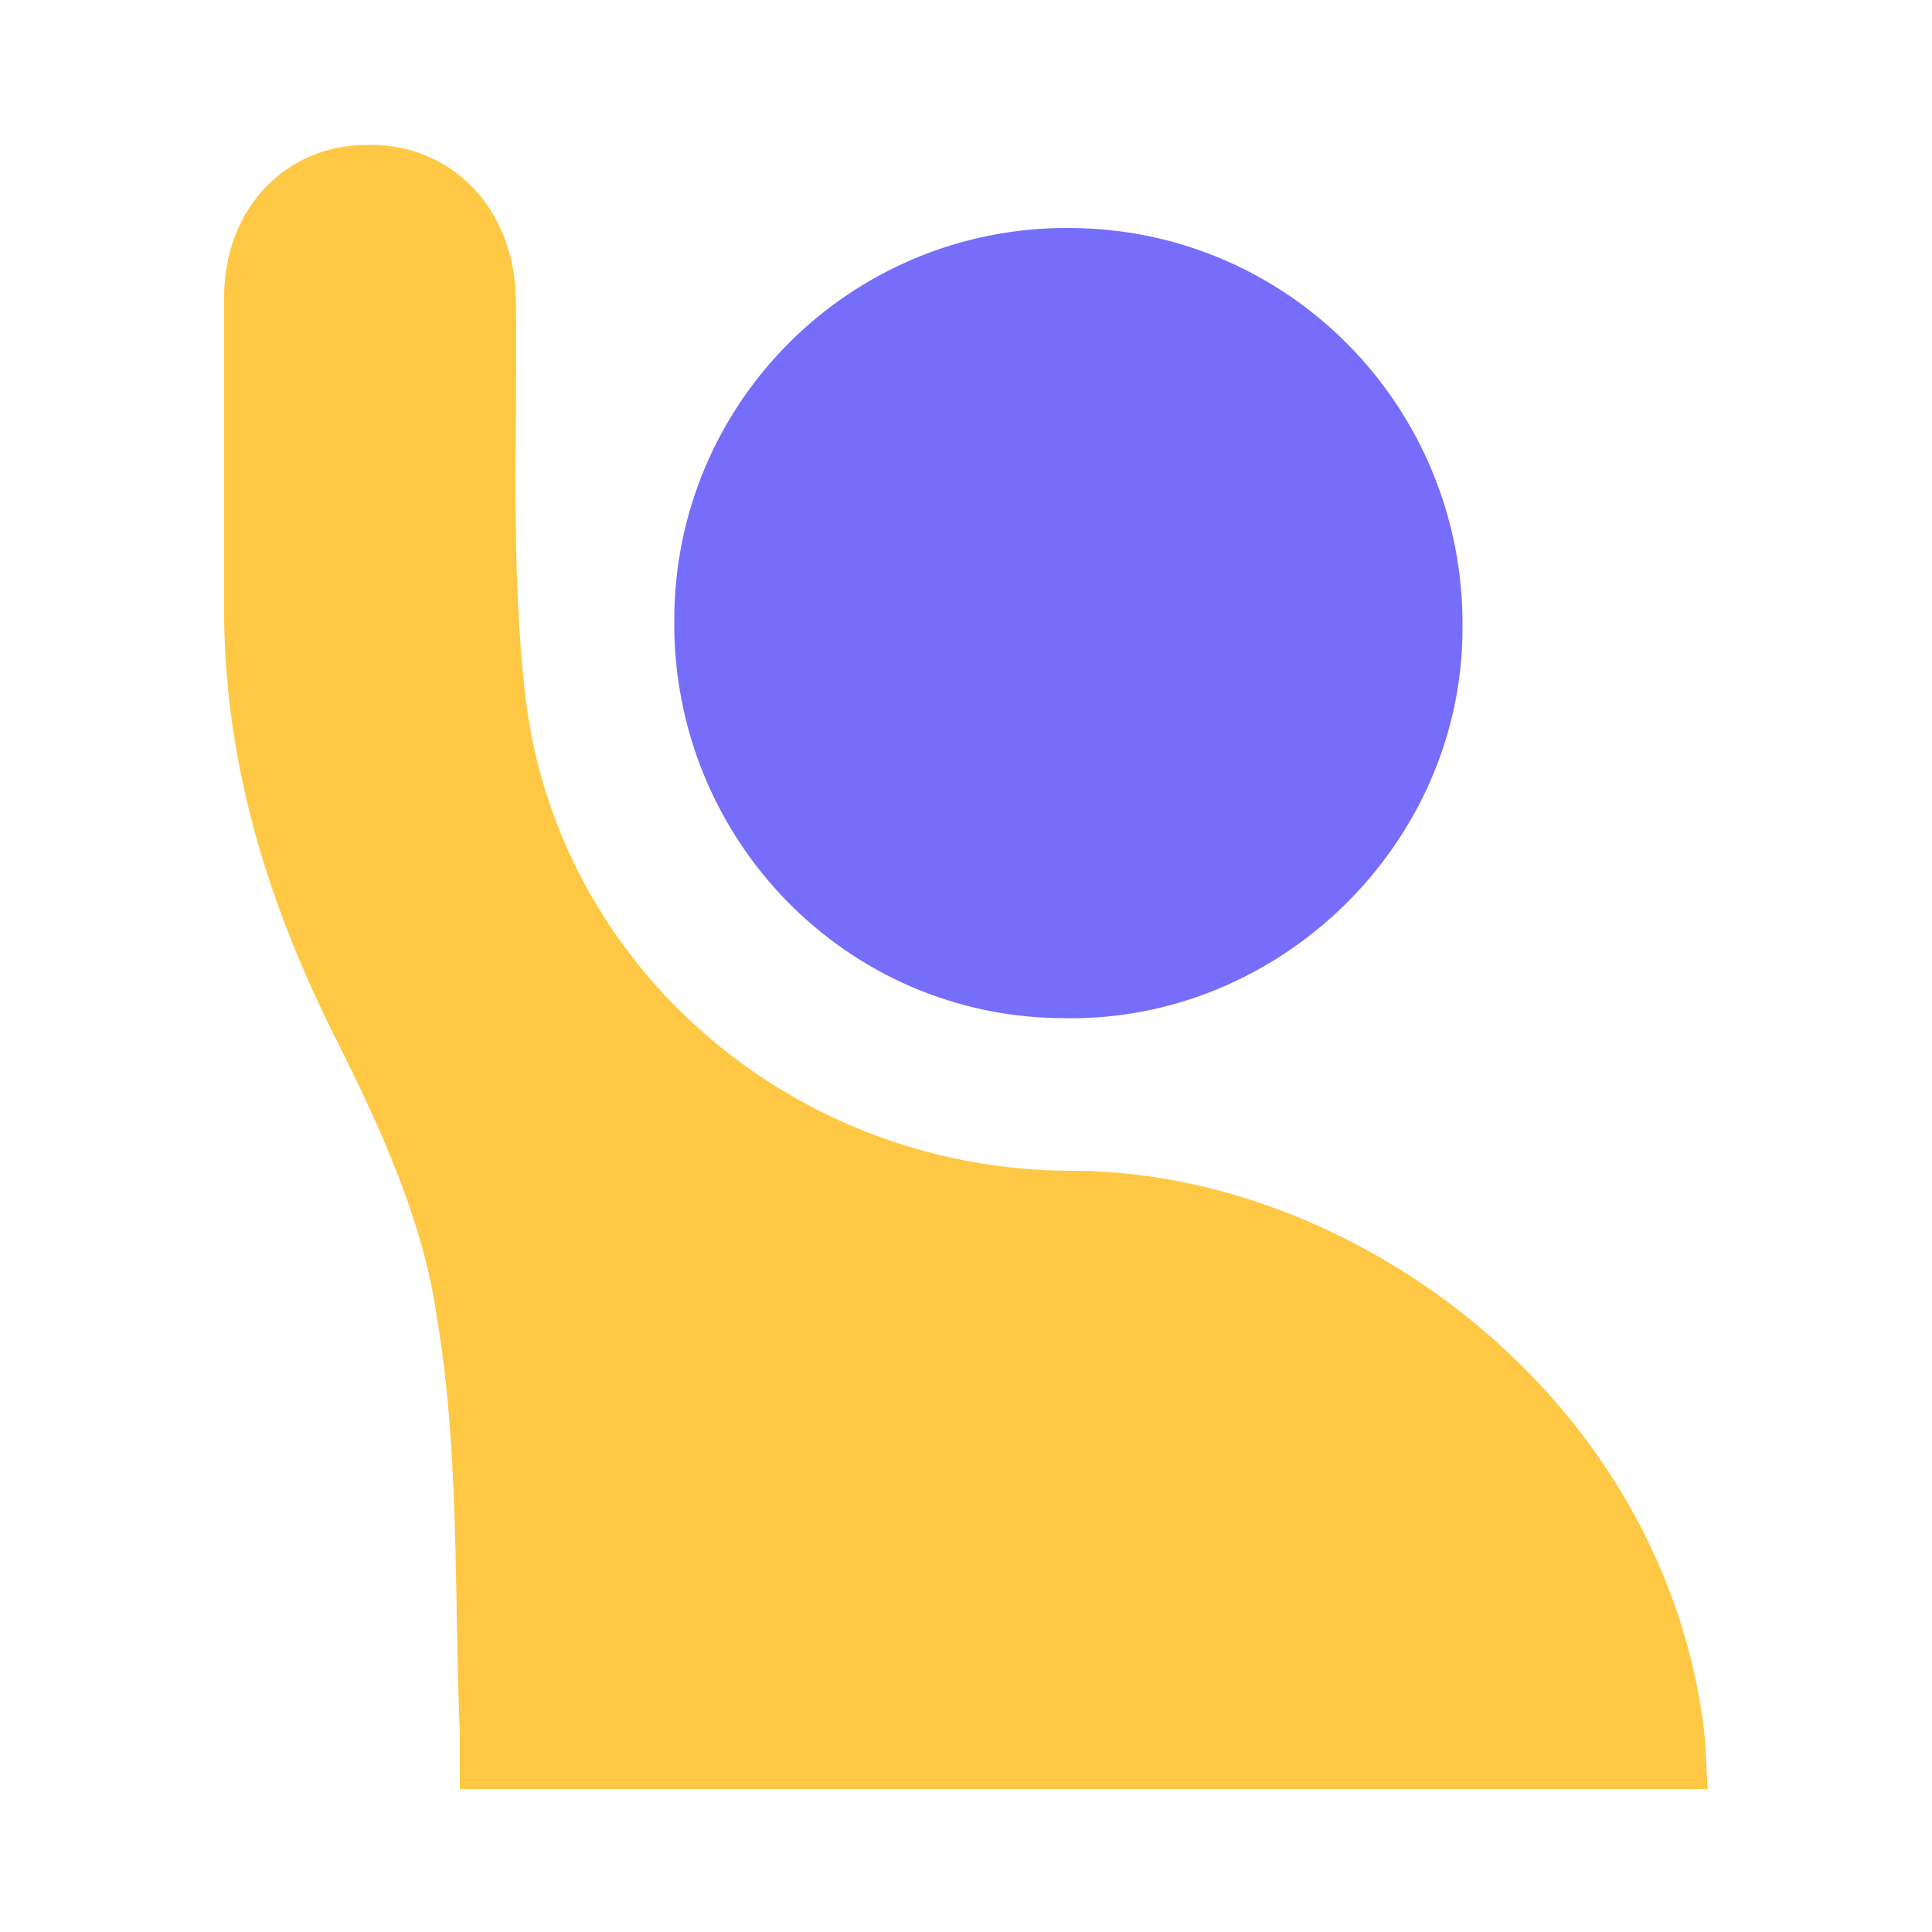 <svg xmlns="http://www.w3.org/2000/svg" id="Layer_1" viewBox="0 0 100 100"><defs><style>      .st0 {        fill: #766dfa;      }      .st1 {        fill: #ffc844;      }    </style></defs><path class="st1" d="M88.4,92.6H23.8v-2.9c-.3-7.2,0-14.5-1.2-21.6-.7-4.9-2.9-9.7-5.1-14.1-3.7-7.3-6-14.8-5.9-23v-15.6c0-4.7,3.3-8,7.6-7.9,4.2,0,7.4,3.3,7.5,7.9.1,6.9-.3,13.9.5,20.7,1.7,14.1,14,24.5,28.3,24.5s30.1,11.4,32.6,28.2c.2,1.2.2,2.5.3,4h0v-.2Z"></path><path class="st0" d="M55.3,11.8c11.4,0,20.5,9.3,20.4,20.7,0,11.2-9.5,20.4-20.6,20.2-11.3,0-20.3-9.3-20.2-20.6,0-11.3,9.2-20.4,20.5-20.3h0Z"></path></svg>